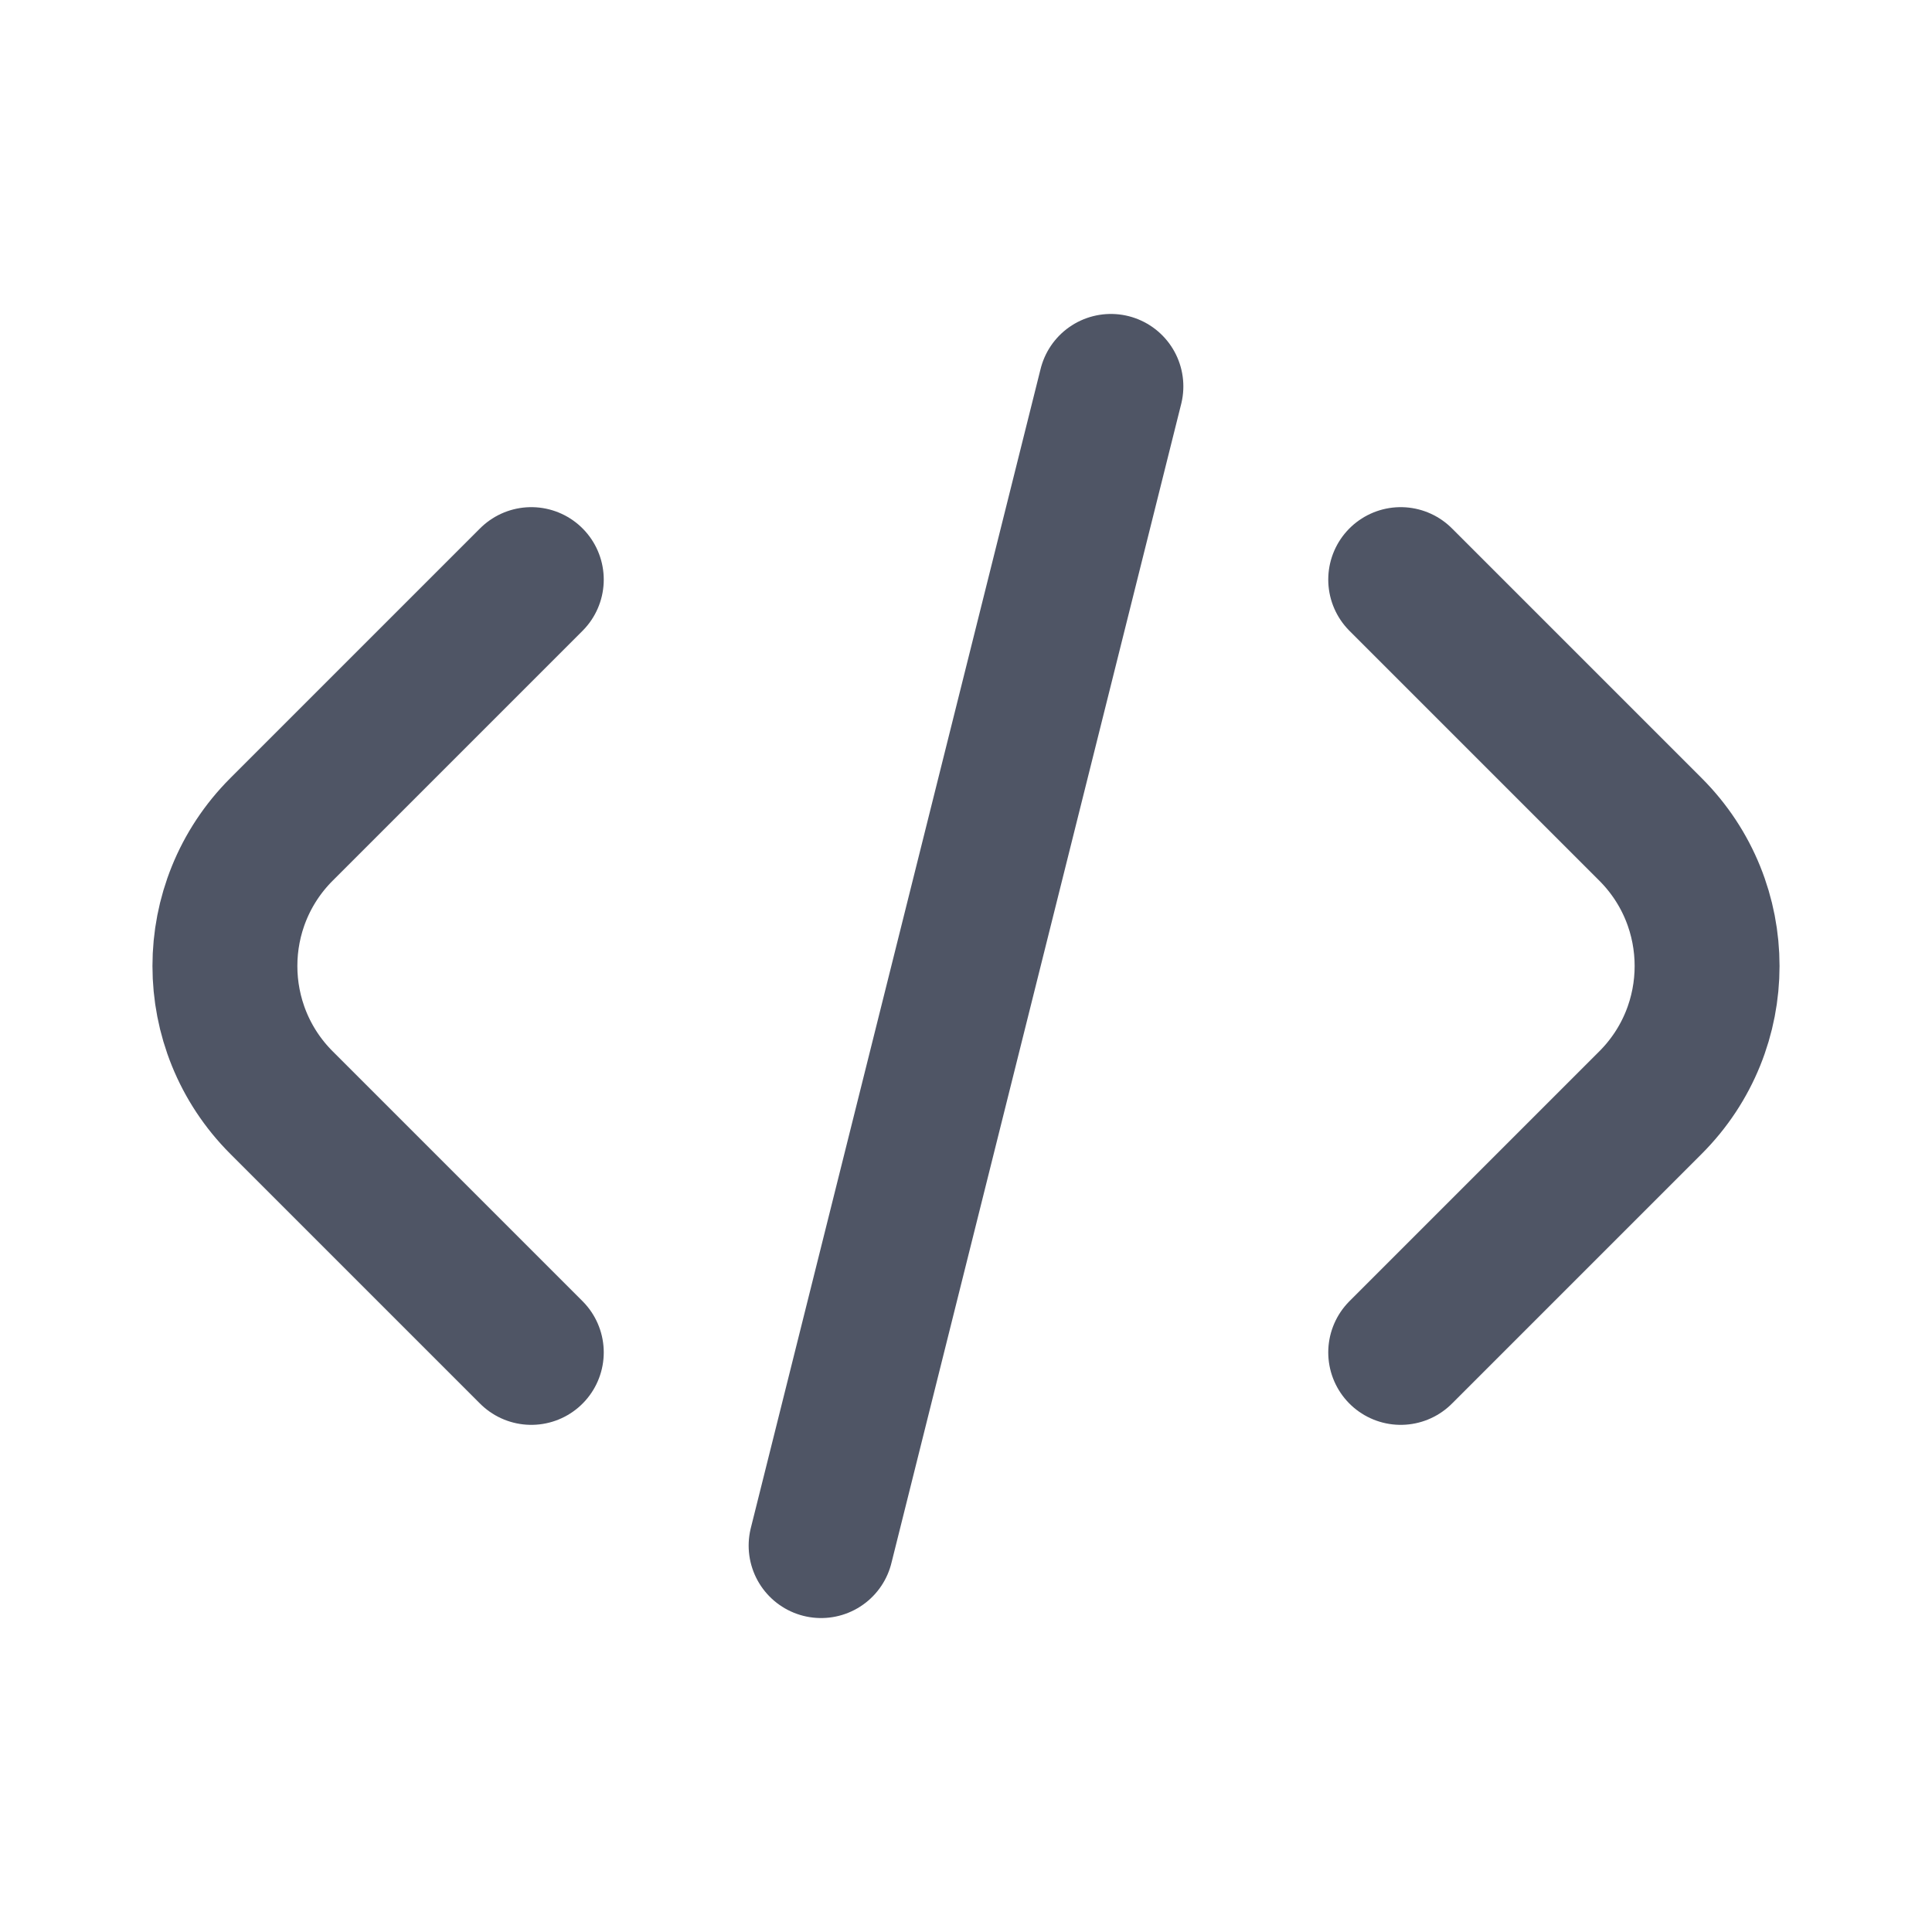 <svg width="20" height="20" viewBox="0 0 20 20" fill="none" xmlns="http://www.w3.org/2000/svg">
<g id="ic/code_20">
<path id="Vector 9301" d="M5.5 6L2.914 8.586C2.133 9.367 2.133 10.633 2.914 11.414L5.5 14" stroke="#4F5565" stroke-width="1.5" stroke-linecap="round" stroke-linejoin="round"/>
<path id="Vector 9302" d="M14.5 14L17.086 11.414C17.867 10.633 17.867 9.367 17.086 8.586L14.5 6" stroke="#4F5565" stroke-width="1.5" stroke-linecap="round" stroke-linejoin="round"/>
<path id="Vector 9311" d="M11.5 4L8.5 16" stroke="#4F5565" stroke-width="1.5" stroke-linecap="round"/>
</g>
</svg>
